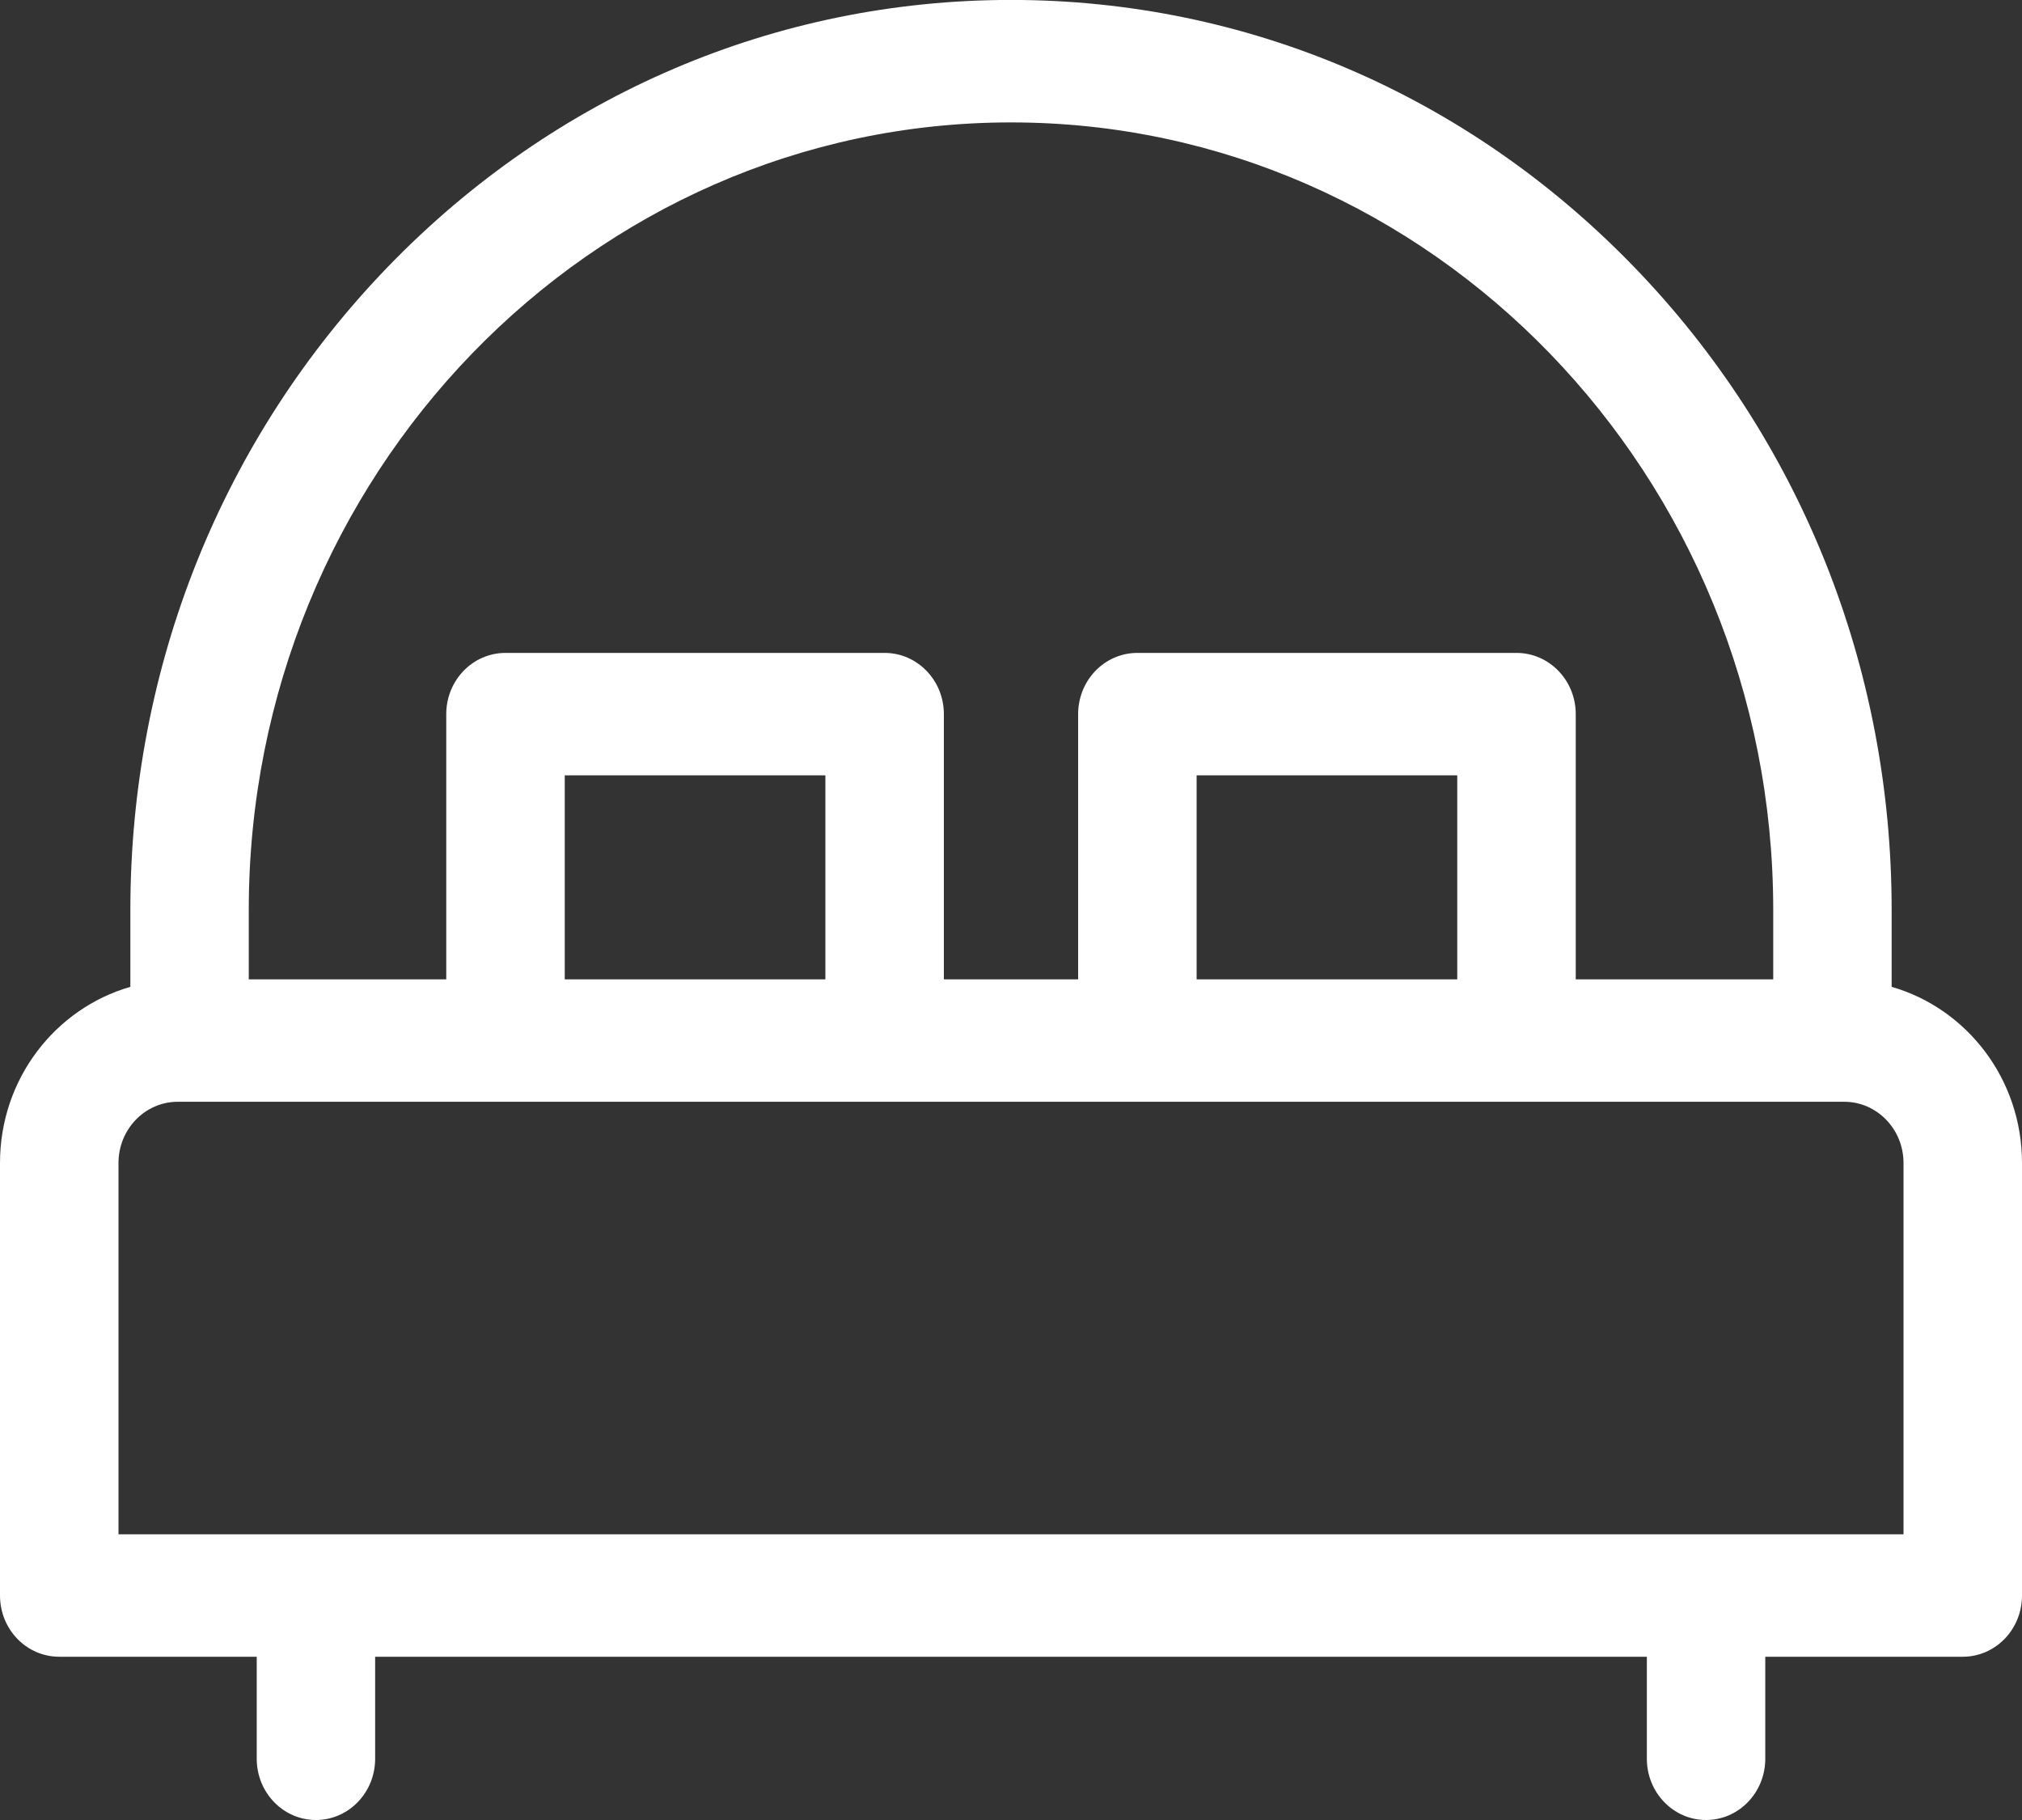 <svg 
 xmlns="http://www.w3.org/2000/svg"
 xmlns:xlink="http://www.w3.org/1999/xlink"
 width="30px" height="27px">
<rect width="100%" height="100%" fill="#333333" stroke="none"/>
<path fill-rule="evenodd"  fill="rgb(255, 255, 255)"
 d="M29.121,24.578 L26.191,24.578 L26.191,26.091 C26.191,26.593 25.798,27.000 25.312,27.000 C24.827,27.000 24.434,26.593 24.434,26.091 L24.434,24.578 L5.566,24.578 L5.566,26.091 C5.566,26.593 5.173,27.000 4.687,27.000 C4.202,27.000 3.809,26.593 3.809,26.091 L3.809,24.578 L0.879,24.578 C0.393,24.578 -0.000,24.172 -0.000,23.670 L-0.000,17.253 C-0.000,16.004 0.822,14.960 1.934,14.640 L1.934,13.500 C1.934,9.894 3.293,6.504 5.760,3.953 C8.228,1.404 11.510,-0.001 15.000,-0.001 C18.485,-0.001 21.763,1.401 24.231,3.946 C26.704,6.496 28.066,9.888 28.066,13.500 L28.066,14.640 C29.178,14.960 30.000,16.004 30.000,17.253 L30.000,23.670 C30.000,24.172 29.607,24.578 29.121,24.578 ZM26.309,13.500 C26.309,7.057 21.236,1.816 15.000,1.816 C8.764,1.816 3.691,7.057 3.691,13.500 L3.691,14.529 L6.621,14.529 L6.621,10.594 C6.621,10.092 7.014,9.686 7.500,9.686 L13.125,9.686 C13.610,9.686 14.004,10.092 14.004,10.594 L14.004,14.529 L15.996,14.529 L15.996,10.594 C15.996,10.092 16.389,9.686 16.875,9.686 L22.500,9.686 C22.985,9.686 23.379,10.092 23.379,10.594 L23.379,14.529 L26.309,14.529 L26.309,13.500 ZM8.379,14.529 L12.246,14.529 L12.246,11.502 L8.379,11.502 L8.379,14.529 ZM17.754,14.529 L21.621,14.529 L21.621,11.502 L17.754,11.502 L17.754,14.529 ZM28.242,17.253 C28.242,16.752 27.848,16.345 27.363,16.345 L27.187,16.345 L22.500,16.345 L16.875,16.345 L13.125,16.345 L7.500,16.345 L2.812,16.345 L2.637,16.345 C2.152,16.345 1.758,16.752 1.758,17.253 L1.758,22.762 L28.242,22.762 L28.242,17.253 Z"/>
</svg>